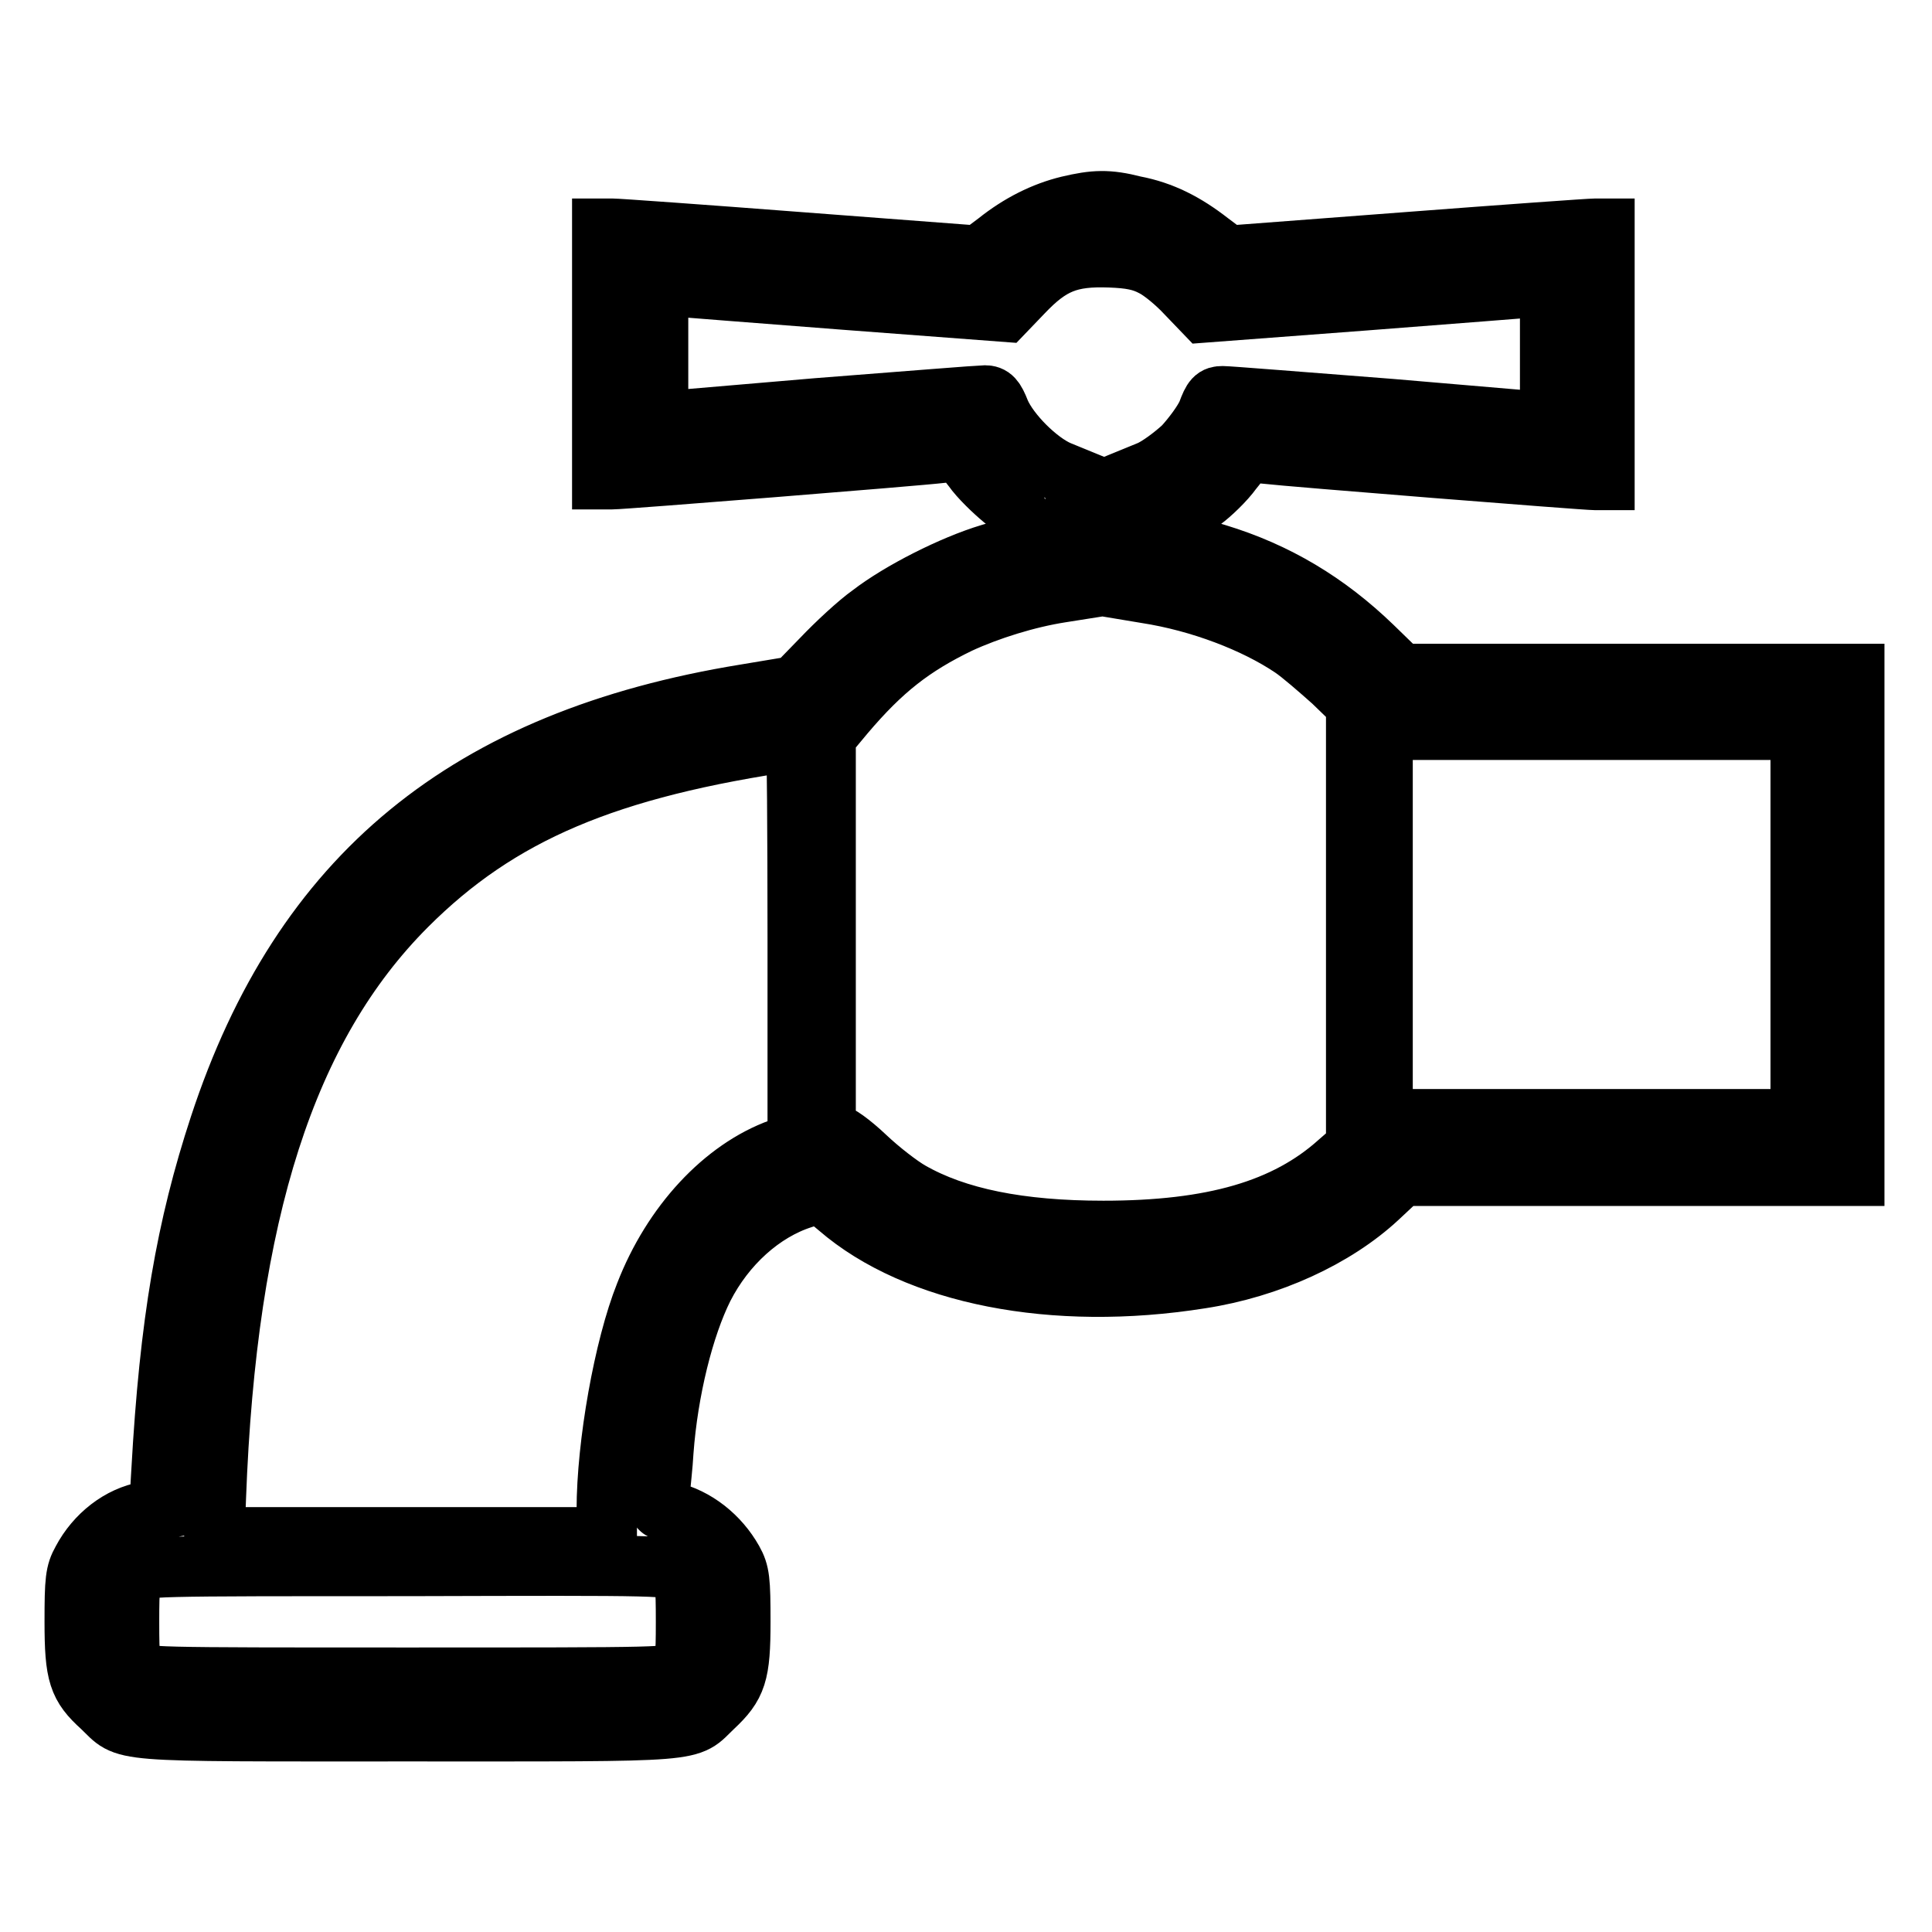 <?xml version="1.0" encoding="utf-8"?>
<!-- Svg Vector Icons : http://www.onlinewebfonts.com/icon -->
<!DOCTYPE svg PUBLIC "-//W3C//DTD SVG 1.1//EN" "http://www.w3.org/Graphics/SVG/1.1/DTD/svg11.dtd">
<svg version="1.1" xmlns="http://www.w3.org/2000/svg" xmlns:xlink="http://www.w3.org/1999/xlink" x="0px" y="0px" viewBox="0 0 256 256" enable-background="new 0 0 256 256" xml:space="preserve">
<g><g><g><path stroke-width="8" fill-opacity="0" stroke="#000000"  d="M141.6,27.3c-3.3,0.8-6.5,2.4-9.5,4.8l-2.4,1.8l-23.7-1.8c-13-1-24.2-1.8-24.9-1.8h-1.3v16.6v16.6h1.3c1.5,0,40.4-3.1,43.7-3.5l2.3-0.3l1.8,2.3c0.9,1.3,2.8,3.1,4,4.1c2.2,1.6,2.3,1.8,2.3,3.9v2.2l-4,1.2c-5,1.5-11.9,5-15.8,8c-1.7,1.2-4.6,3.9-6.5,5.9l-3.5,3.6l-6.6,1.1c-36.9,6-58.8,24-69.7,57.2c-4.4,13.4-6.6,26-7.7,45.7l-0.3,5.1l-1.7,0.3c-3.5,0.6-6.7,3.1-8.5,6.5c-0.9,1.6-1,2.6-1,8.1c0,7,0.5,8.5,3.6,11.3c3.6,3.4,0.6,3.2,40.5,3.2c39.9,0,36.9,0.2,40.5-3.2c3.1-2.9,3.6-4.4,3.6-11.3c0-5.5-0.1-6.5-1-8.1c-1.8-3.2-4.9-5.7-8.4-6.5c-1.5-0.3-1.5-0.3-1.3-2.4c0.1-1.2,0.4-3.7,0.5-5.6c0.6-8.1,2.7-16.5,5.3-21.7c2.9-5.7,7.8-10.1,13.1-11.8l2.4-0.8l2.4,2c10.3,8.9,28.5,12.5,48,9.4c9.1-1.4,17.8-5.4,23.5-10.7l3.1-2.9h30h30v-33.2V89.3h-30h-30.1l-3.7-3.6c-6.1-5.9-12.8-9.9-20.7-12.3l-4-1.2V70c0-2.1,0.1-2.3,2.1-3.7c1.1-0.8,3-2.6,4-4l2-2.5l2.3,0.3c3.4,0.4,42.4,3.5,43.8,3.5h1.2V46.9V30.3h-1.2c-0.7,0-11.9,0.8-25,1.8l-23.7,1.8l-2.4-1.8c-3.2-2.5-6.3-4.1-10-4.8C146.8,26.4,145,26.5,141.6,27.3z M152.8,35.3c1.2,0.6,3.1,2.2,4.4,3.6l2.4,2.5l21.2-1.6c11.6-0.9,22-1.7,22.9-1.8l1.7-0.2v9.1v9.1l-21.1-1.8c-11.6-0.9-21.6-1.7-22.3-1.7c-1,0-1.3,0.3-2,2.2c-0.5,1.2-2,3.2-3.2,4.5c-1.3,1.2-3.3,2.7-4.5,3.2l-2.2,0.9v7.5v7.5l1.8,0.3c7.1,1.1,14.4,3.9,19.3,7.2c1.2,0.8,3.6,2.9,5.4,4.5l3.1,3v29.4V152l-2.3,2c-7,6.3-16.7,9.1-31.2,9.1c-11.1,0-19.5-1.7-25.6-5.2c-1.4-0.8-4-2.8-5.9-4.6c-1.9-1.8-3.7-3.1-4.3-3.1h-1v-26.3V97.6l2.5-3c5-5.9,9-9,15.2-12c3.9-1.8,9-3.4,13.5-4.1l1.9-0.3v-7.4v-7.5l-2.2-0.9c-2.8-1.2-6.6-5-7.8-7.8c-0.7-1.8-1.1-2.2-2-2.2c-0.6,0-10.7,0.8-22.2,1.7l-21.1,1.8v-9.1v-9.1l1.8,0.2c0.9,0.1,11.3,0.9,22.9,1.8l21.2,1.6l2.4-2.5c3.7-3.9,6.2-4.9,11.6-4.7C149.8,34.2,151.3,34.5,152.8,35.3z M238.6,122.5v25.8h-27.7h-27.7v-25.8V96.7h27.7h27.7L238.6,122.5L238.6,122.5z M105.7,124.7v26.7l-2.3,0.8c-7.5,2.7-14.3,10-17.9,19.3c-2.8,7-5.1,19.9-5.1,28.6v3.6h-26h-26l0.2-5.2c1.4-37.8,9.3-62.5,25.3-78.5c12.2-12.2,26.5-18.3,51.6-21.9C105.6,98.1,105.7,110.1,105.7,124.7z M90,208.4c0.8,0.8,0.9,1.5,0.9,6.5c0,4.9-0.1,5.6-0.9,6.5c-0.9,0.9-1.5,0.9-36,0.9c-34.5,0-35.1,0-36-0.9c-0.8-0.8-0.9-1.5-0.9-6.5c0-4.9,0.1-5.6,0.9-6.5c0.9-0.9,1.5-0.9,36-0.9C88.5,207.4,89.1,207.4,90,208.4z"/></g></g></g>
</svg>
